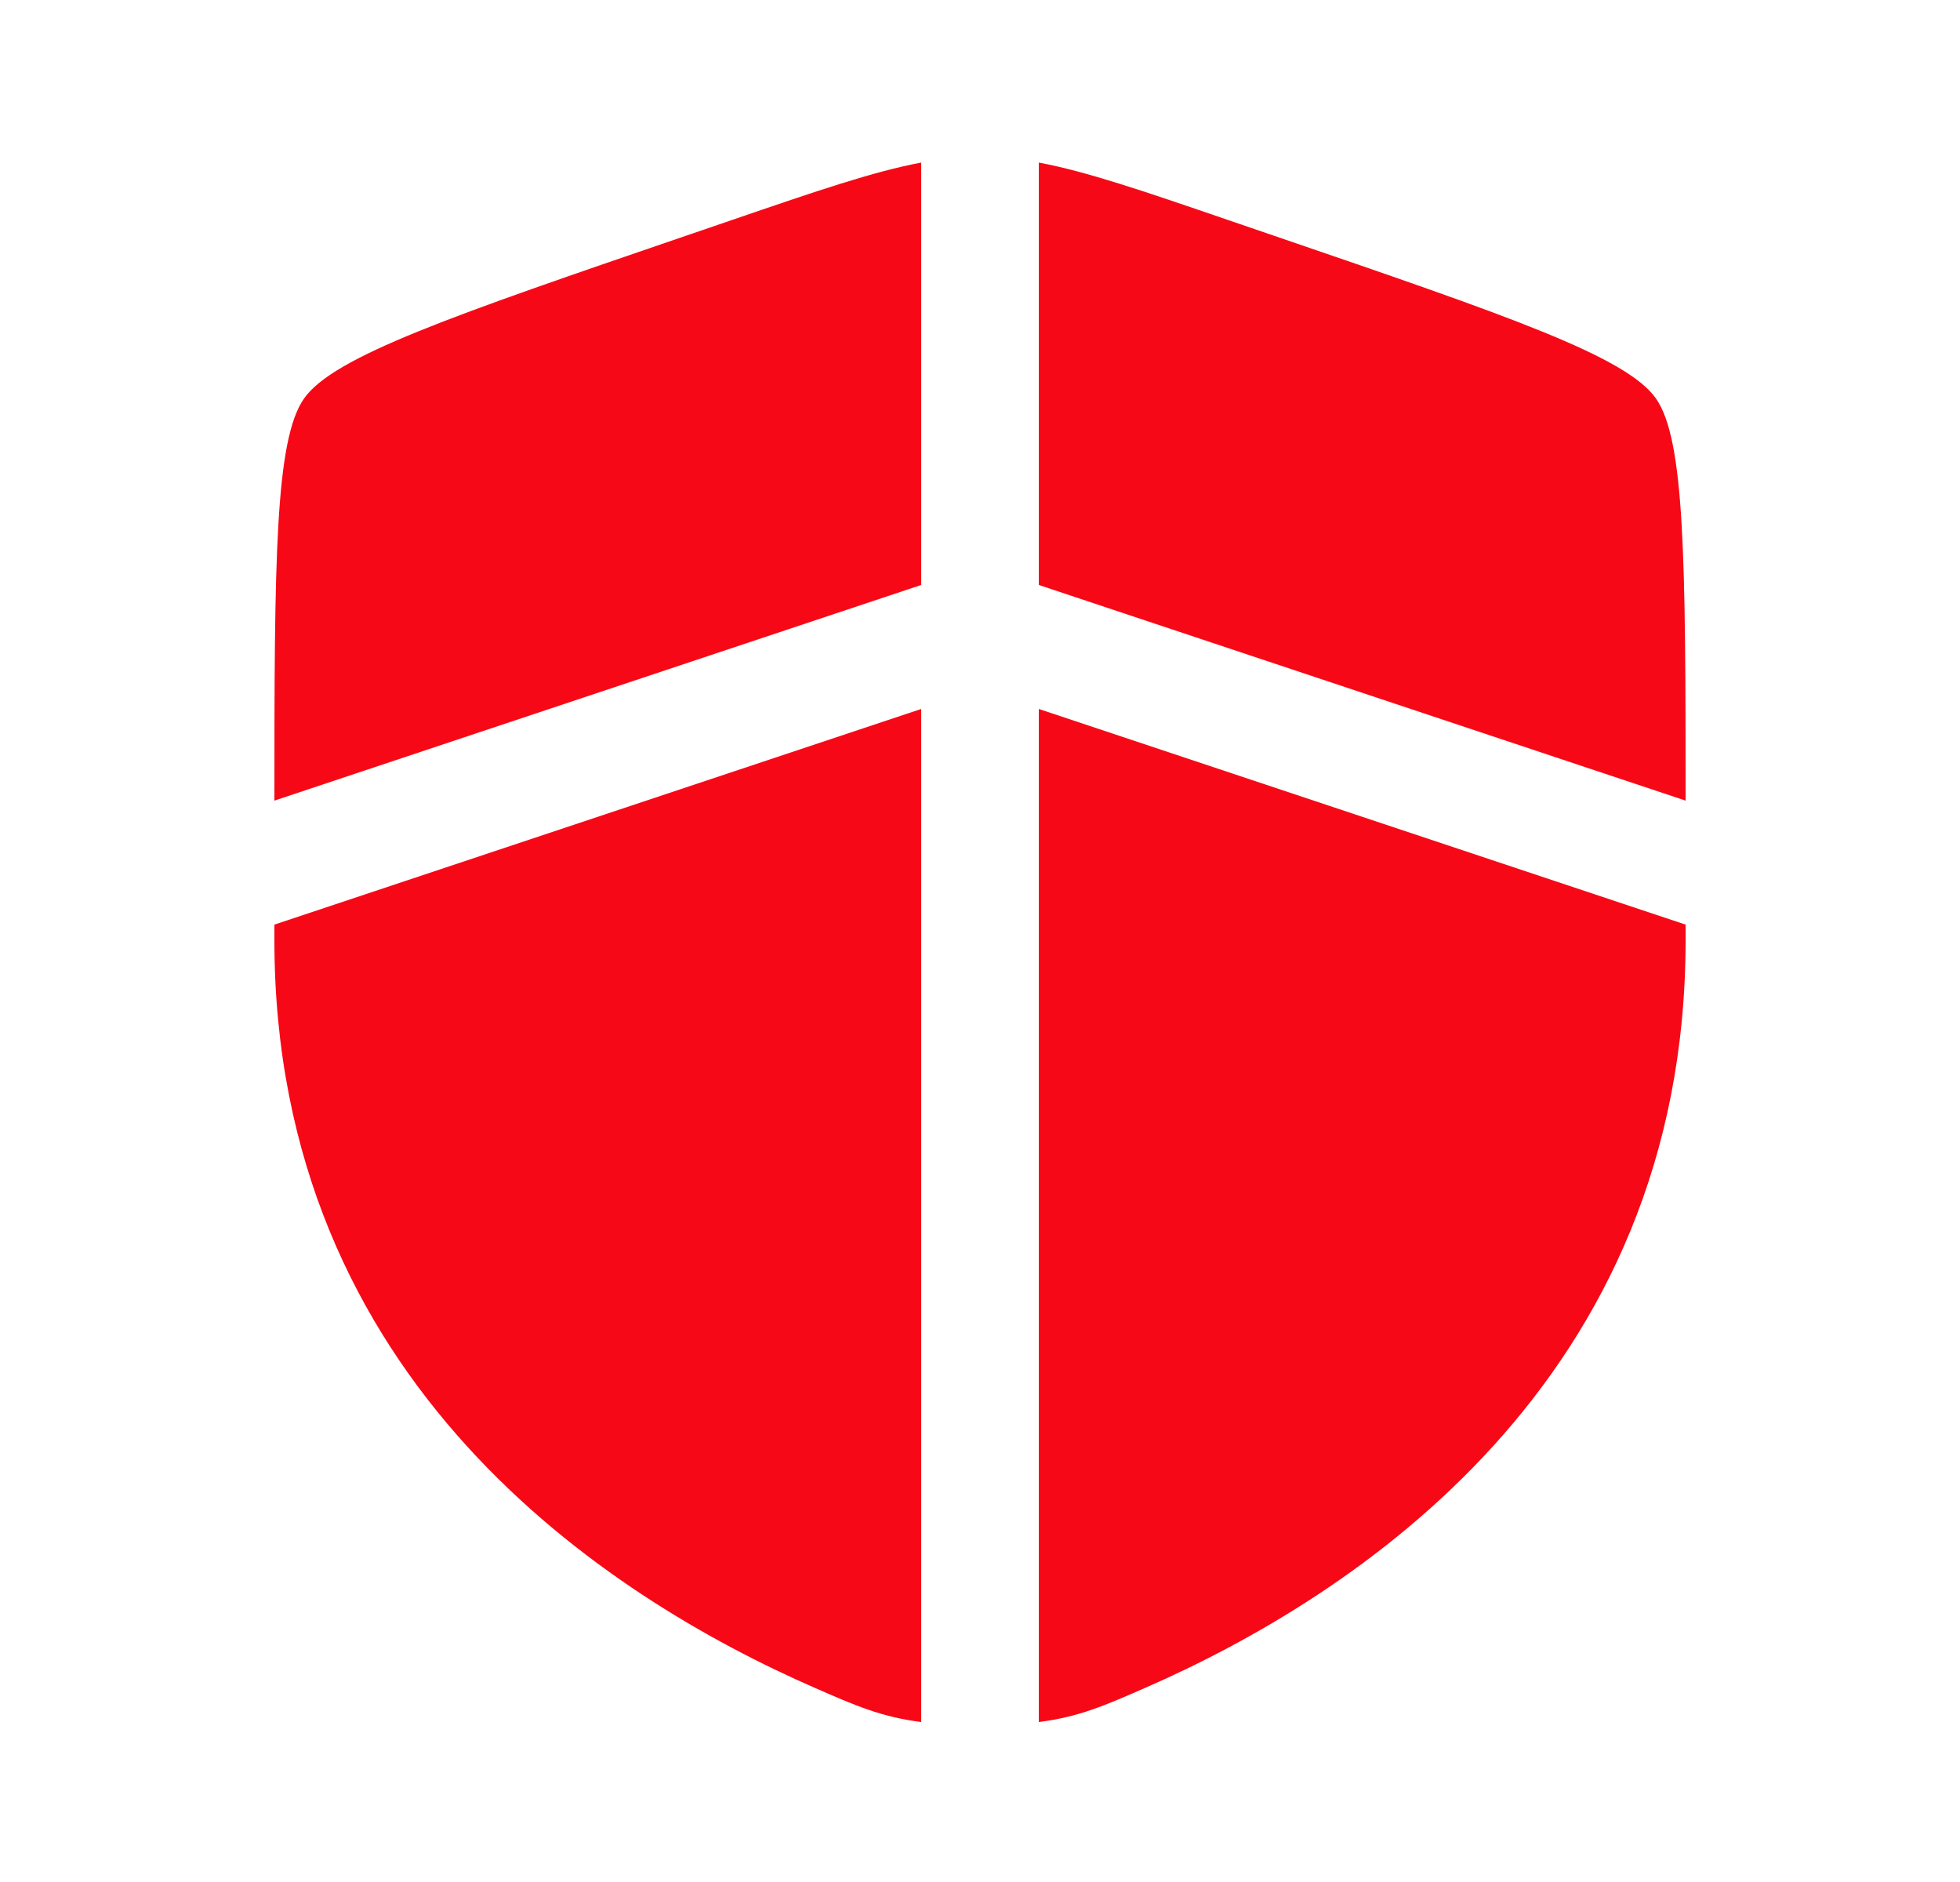 <svg width="25" height="24" viewBox="0 0 25 24" fill="none" xmlns="http://www.w3.org/2000/svg">
<path d="M11.75 2.073C11.144 2.187 10.432 2.43 9.338 2.805L8.765 3.001C5.758 4.03 4.255 4.545 3.878 5.082C3.508 5.609 3.5 7.15 3.5 10.21L11.75 7.46V2.073Z" fill="#F70816"/>
<path d="M11.75 9.041L3.5 11.791V11.991C3.5 17.63 7.739 20.366 10.399 21.527C10.909 21.75 11.239 21.895 11.75 21.96V9.041Z" fill="#F70816"/>
<path d="M13.25 21.96V9.041L21.5 11.791V11.991C21.5 17.63 17.261 20.366 14.601 21.527C14.091 21.75 13.761 21.895 13.25 21.96Z" fill="#F70816"/>
<path d="M13.25 7.46V2.073C13.856 2.187 14.568 2.43 15.662 2.805L16.235 3.001C19.242 4.03 20.745 4.545 21.122 5.082C21.492 5.609 21.5 7.15 21.5 10.21L13.25 7.46Z" fill="#F70816"/>
</svg>
